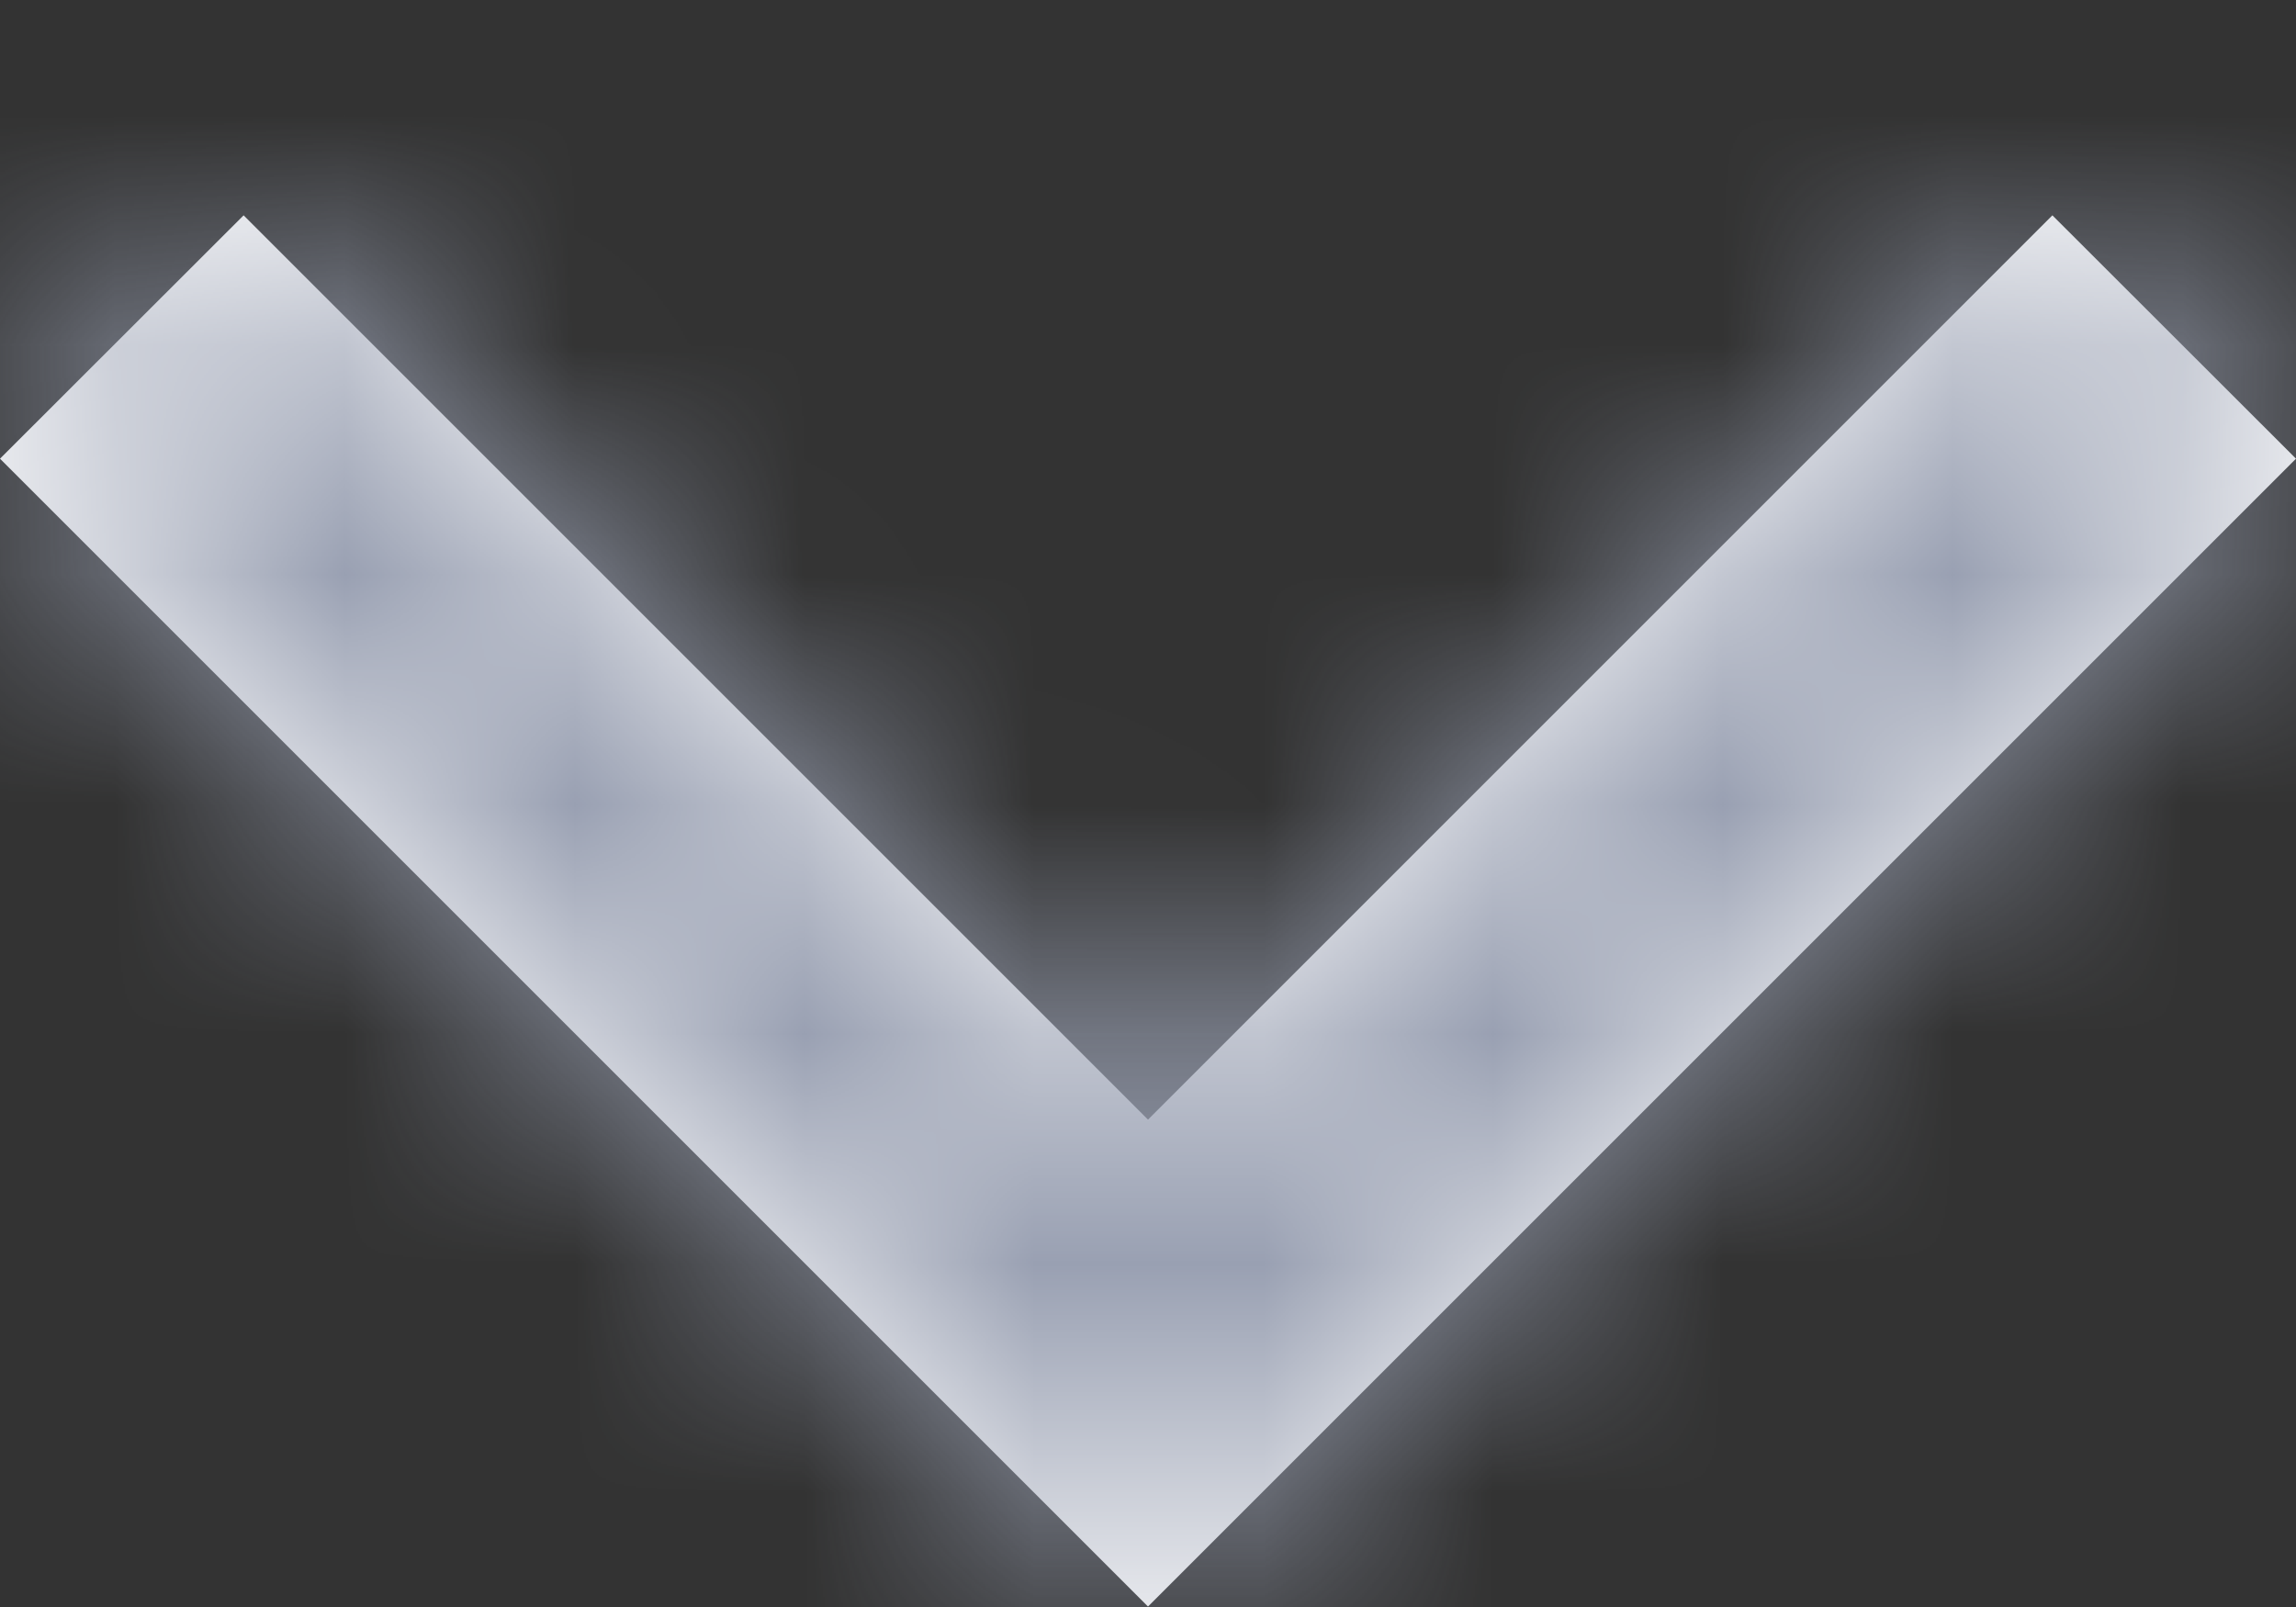 <svg width="10" height="7" viewBox="0 0 10 7" fill="none" xmlns="http://www.w3.org/2000/svg">
<rect x="0" y="0" width="10" height="7" fill="#333333" stroke="none"/>
<mask id="path-1-inside-1_1825_12710" fill="white">
<path d="M10 1.998L5 6.998L-4.63629e-08 1.998L1.061 0.938L5 4.877L8.939 0.938L10 1.998Z"/>
</mask>
<path d="M10 1.998L5 6.998L-4.63629e-08 1.998L1.061 0.938L5 4.877L8.939 0.938L10 1.998Z" fill="white"/>
<path d="M5 6.998L3.939 8.059L5 9.119L6.061 8.059L5 6.998ZM10 1.998L11.061 3.059L12.121 1.998L11.061 0.938L10 1.998ZM-4.63629e-08 1.998L-1.061 0.938L-2.121 1.998L-1.061 3.059L-4.63629e-08 1.998ZM8.939 0.938L10 -0.123L8.939 -1.184L7.879 -0.123L8.939 0.938ZM1.061 0.938L2.121 -0.123L1.061 -1.184L4.63629e-08 -0.123L1.061 0.938ZM5 4.877L3.939 5.938L5 6.998L6.061 5.938L5 4.877ZM6.061 8.059L11.061 3.059L8.939 0.938L3.939 5.938L6.061 8.059ZM-1.061 3.059L3.939 8.059L6.061 5.938L1.061 0.938L-1.061 3.059ZM11.061 0.938L10 -0.123L7.879 1.998L8.939 3.059L11.061 0.938ZM4.63629e-08 -0.123L-1.061 0.938L1.061 3.059L2.121 1.998L4.63629e-08 -0.123ZM6.061 3.816L2.121 -0.123L-4.63629e-08 1.998L3.939 5.938L6.061 3.816ZM7.879 -0.123L3.939 3.816L6.061 5.938L10 1.998L7.879 -0.123Z" fill="#99A0B2" mask="url(#path-1-inside-1_1825_12710)"/>
</svg>
